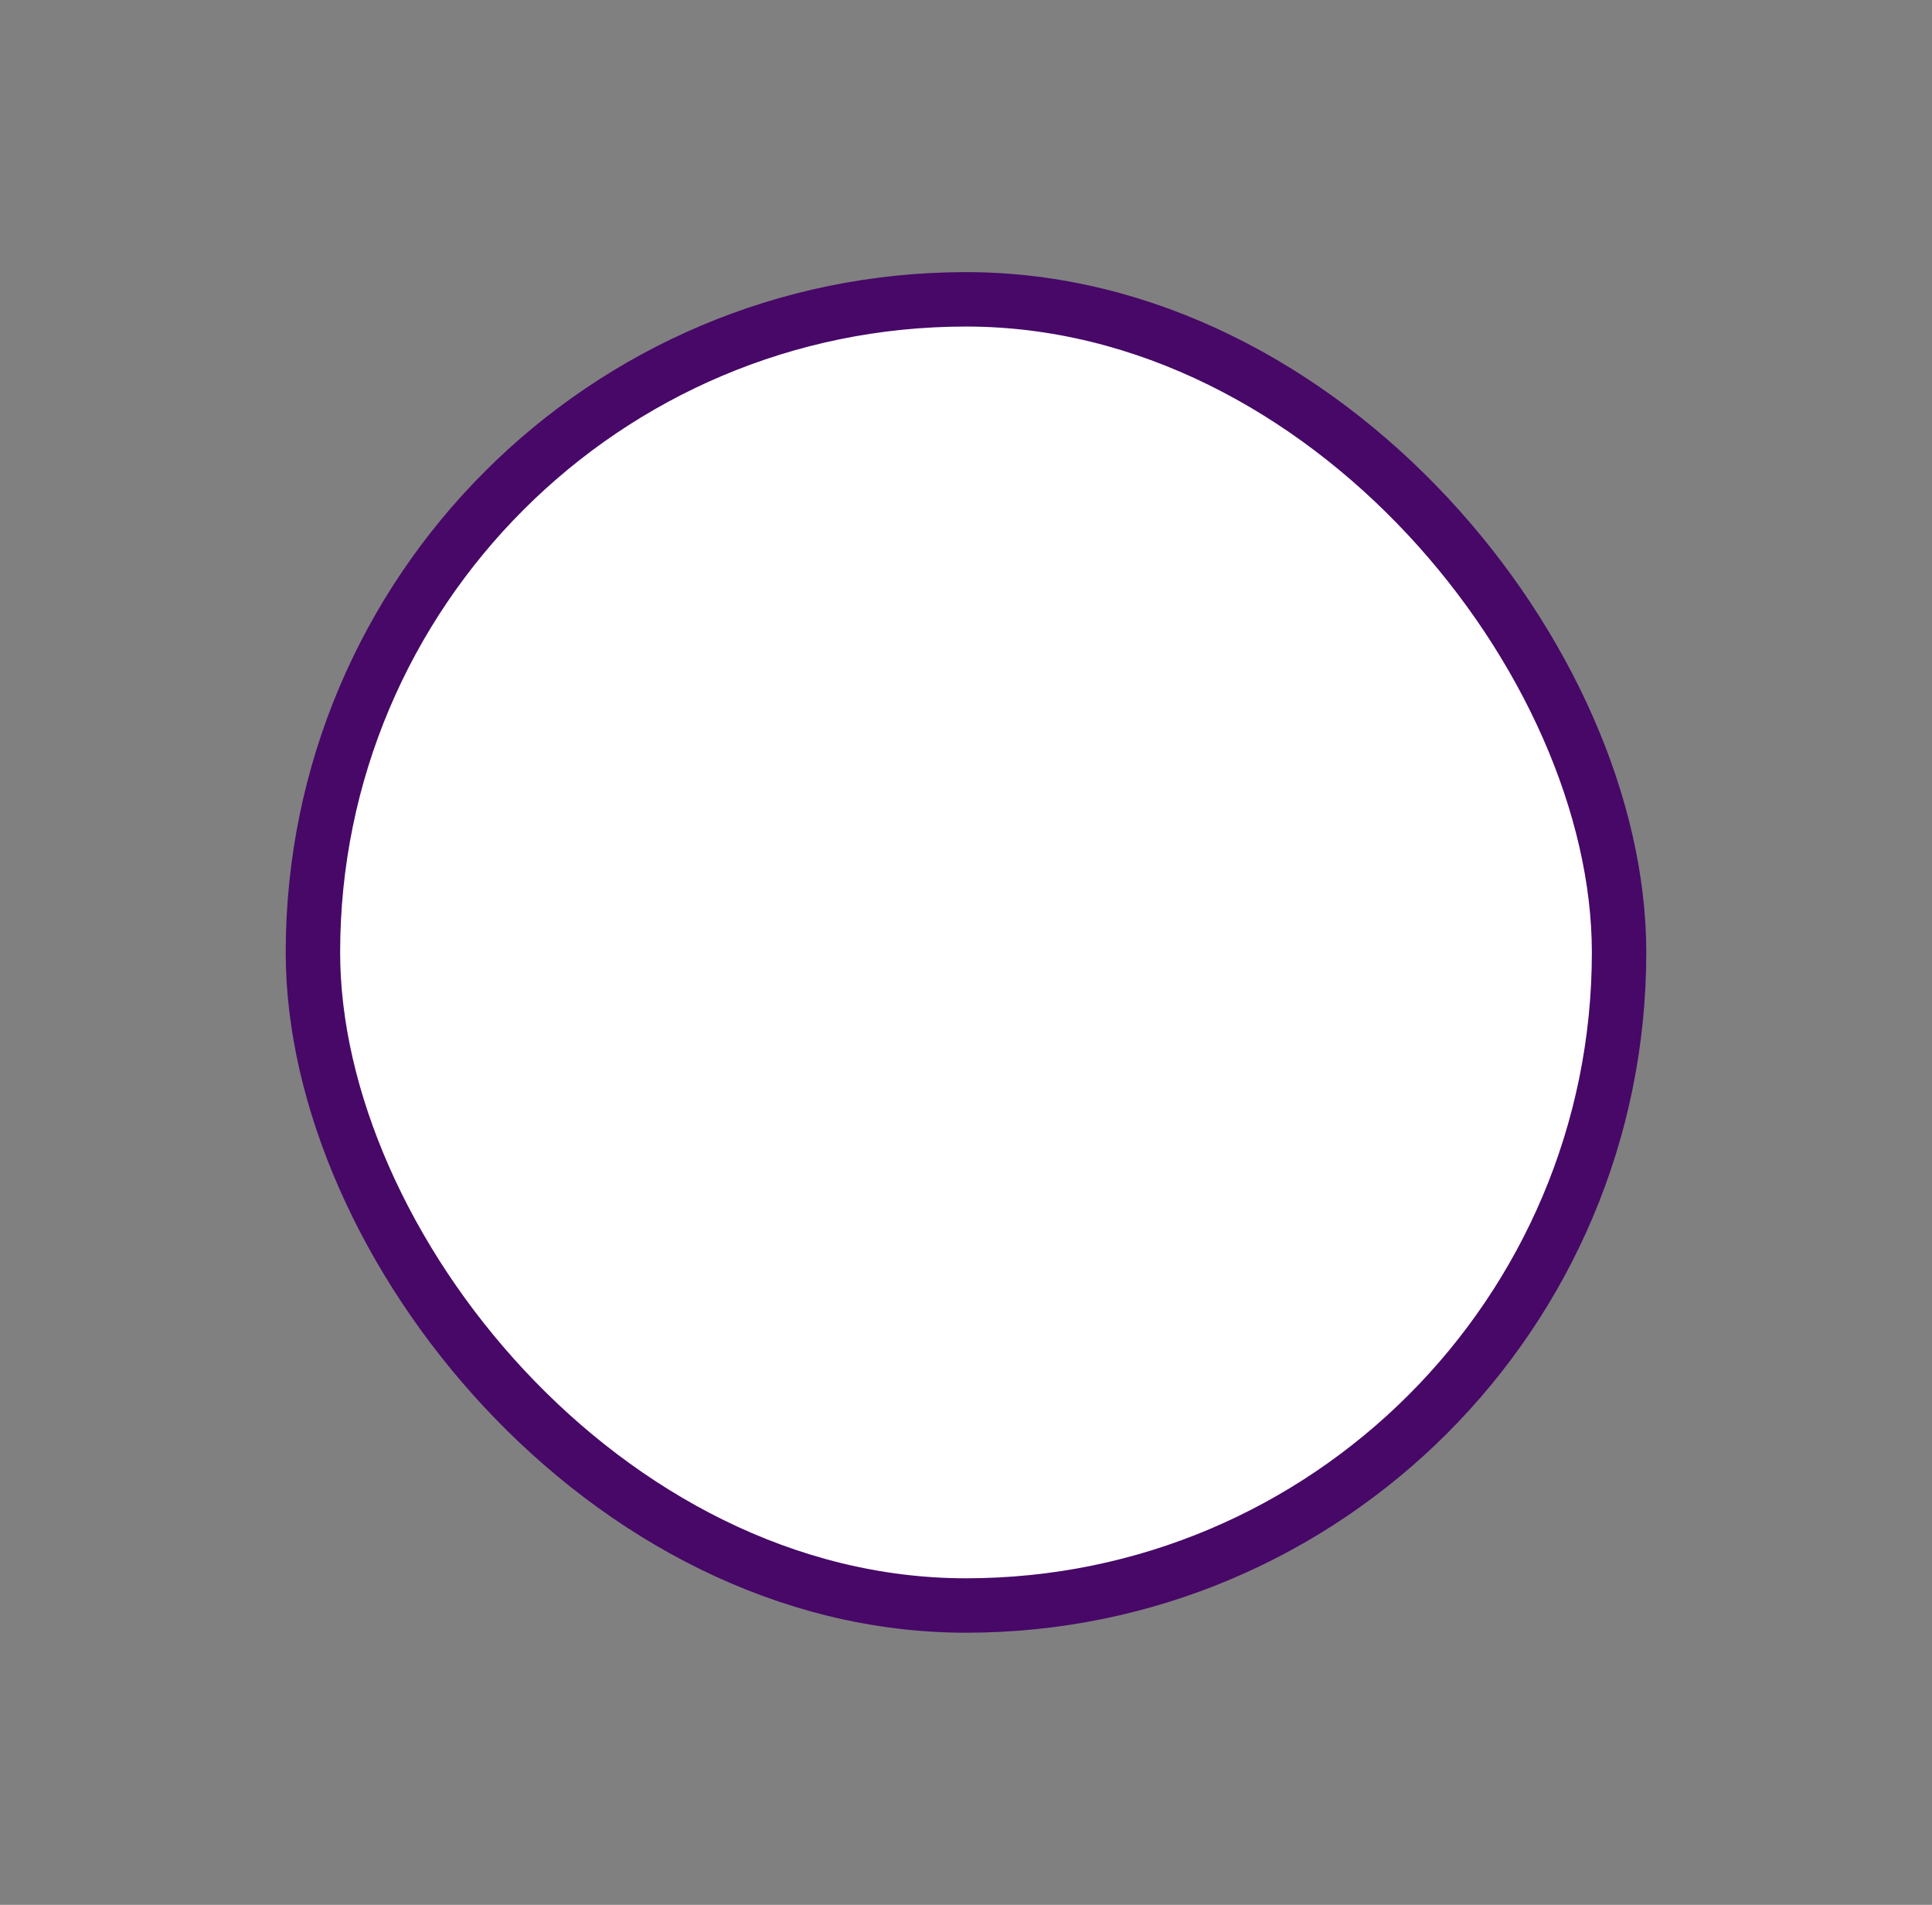<svg width="71" height="70" viewBox="0 0 71 70" fill="none" xmlns="http://www.w3.org/2000/svg">
<rect x="0" y="0" width="71" height="70" fill="#808080" stroke="none"/>
<rect x="11.5" y="11" width="48" height="48" rx="24" fill="white" stroke="#470868" stroke-width="2"/>
</svg>
